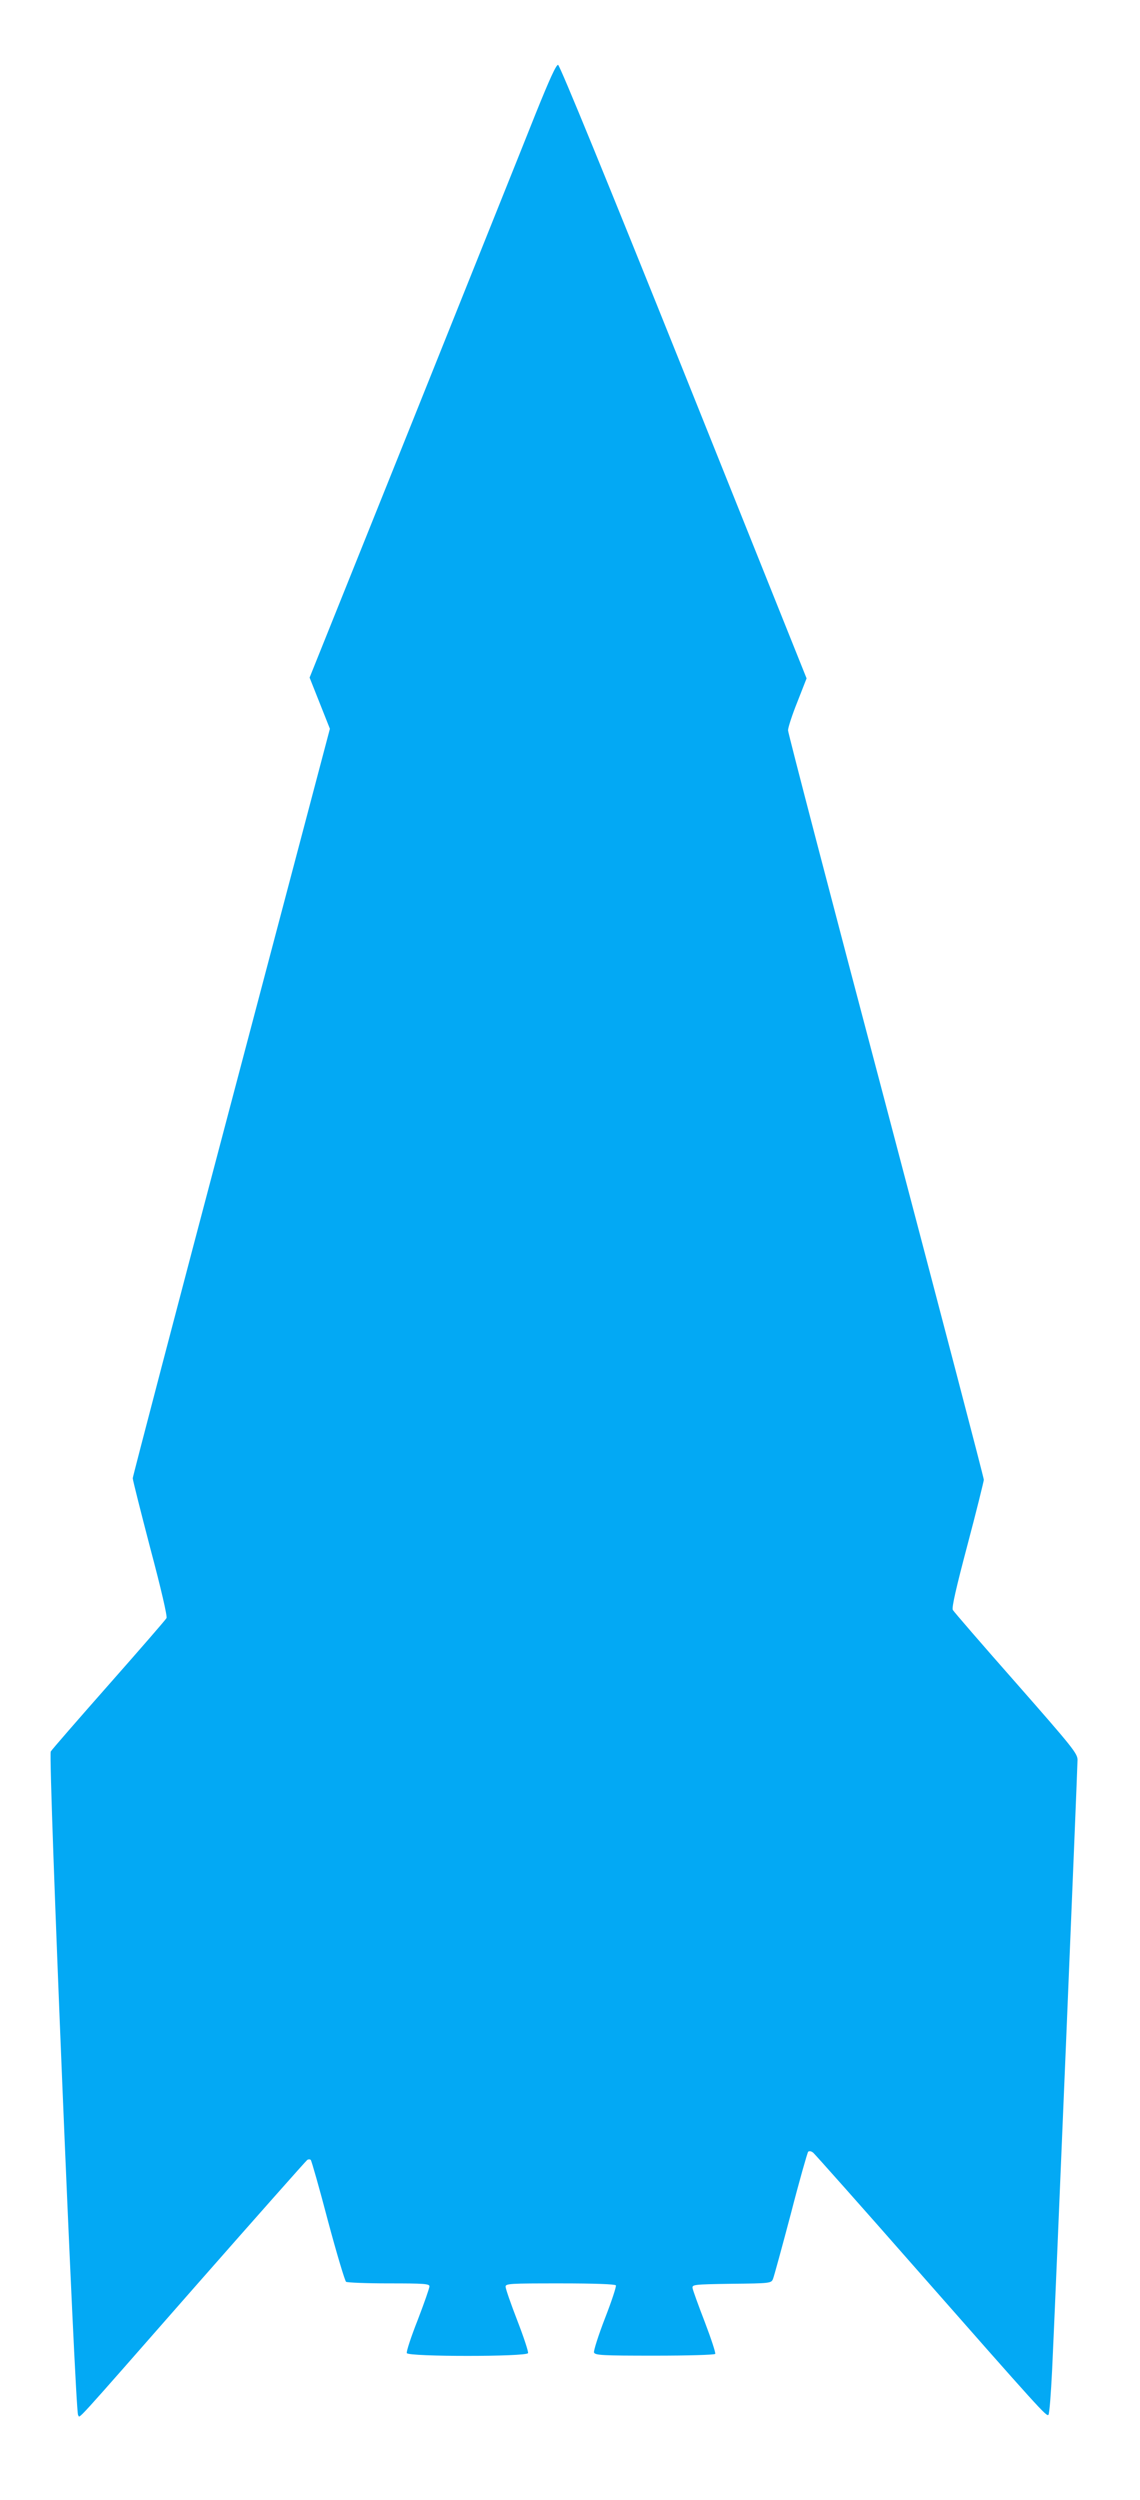 <?xml version="1.0" standalone="no"?>
<!DOCTYPE svg PUBLIC "-//W3C//DTD SVG 20010904//EN"
 "http://www.w3.org/TR/2001/REC-SVG-20010904/DTD/svg10.dtd">
<svg version="1.0" xmlns="http://www.w3.org/2000/svg"
 width="584pt" height="1280pt" viewBox="0 0 584 1280"
 preserveAspectRatio="xMidYMid meet">
<g transform="translate(0,1280) scale(0.1,-0.1)"
fill="#03a9f4" stroke="none">
<path d="M2744 12218 c-55 -139 -339 -846 -629 -1570 l-529 -1317 52 -131 52
-131 -505 -1911 c-278 -1051 -505 -1918 -505 -1926 0 -9 41 -171 90 -359 55
-206 88 -349 83 -357 -4 -8 -137 -161 -295 -340 -158 -179 -292 -333 -298
-343 -14 -23 125 -3382 140 -3397 13 -13 -50 -82 605 664 307 349 563 638 569
642 6 4 14 4 18 0 4 -4 44 -144 88 -312 45 -168 87 -308 93 -312 7 -4 105 -8
220 -8 179 0 207 -2 207 -15 0 -9 -27 -86 -60 -172 -34 -86 -59 -162 -56 -170
8 -19 614 -19 621 0 3 6 -22 82 -55 167 -33 85 -60 163 -60 173 0 16 20 17
279 17 177 0 282 -4 286 -10 3 -6 -22 -82 -56 -169 -34 -88 -59 -167 -56 -175
6 -14 44 -16 311 -16 169 0 307 4 310 9 3 5 -21 78 -53 162 -33 85 -61 163
-63 174 -3 19 3 20 200 23 199 2 203 3 212 25 5 12 46 162 91 332 44 171 85
314 89 319 6 5 16 3 26 -5 9 -8 247 -275 527 -594 639 -726 668 -758 678 -748
5 5 13 110 19 233 17 355 130 3080 130 3120 0 33 -26 65 -315 394 -173 196
-319 365 -324 374 -6 12 17 113 75 332 46 173 83 324 84 334 0 11 -226 872
-501 1915 -276 1043 -502 1908 -502 1922 0 14 21 79 48 146 l47 120 -629 1569
c-388 967 -635 1570 -644 1572 -10 1 -44 -74 -115 -250z"/>
</g>
</svg>
